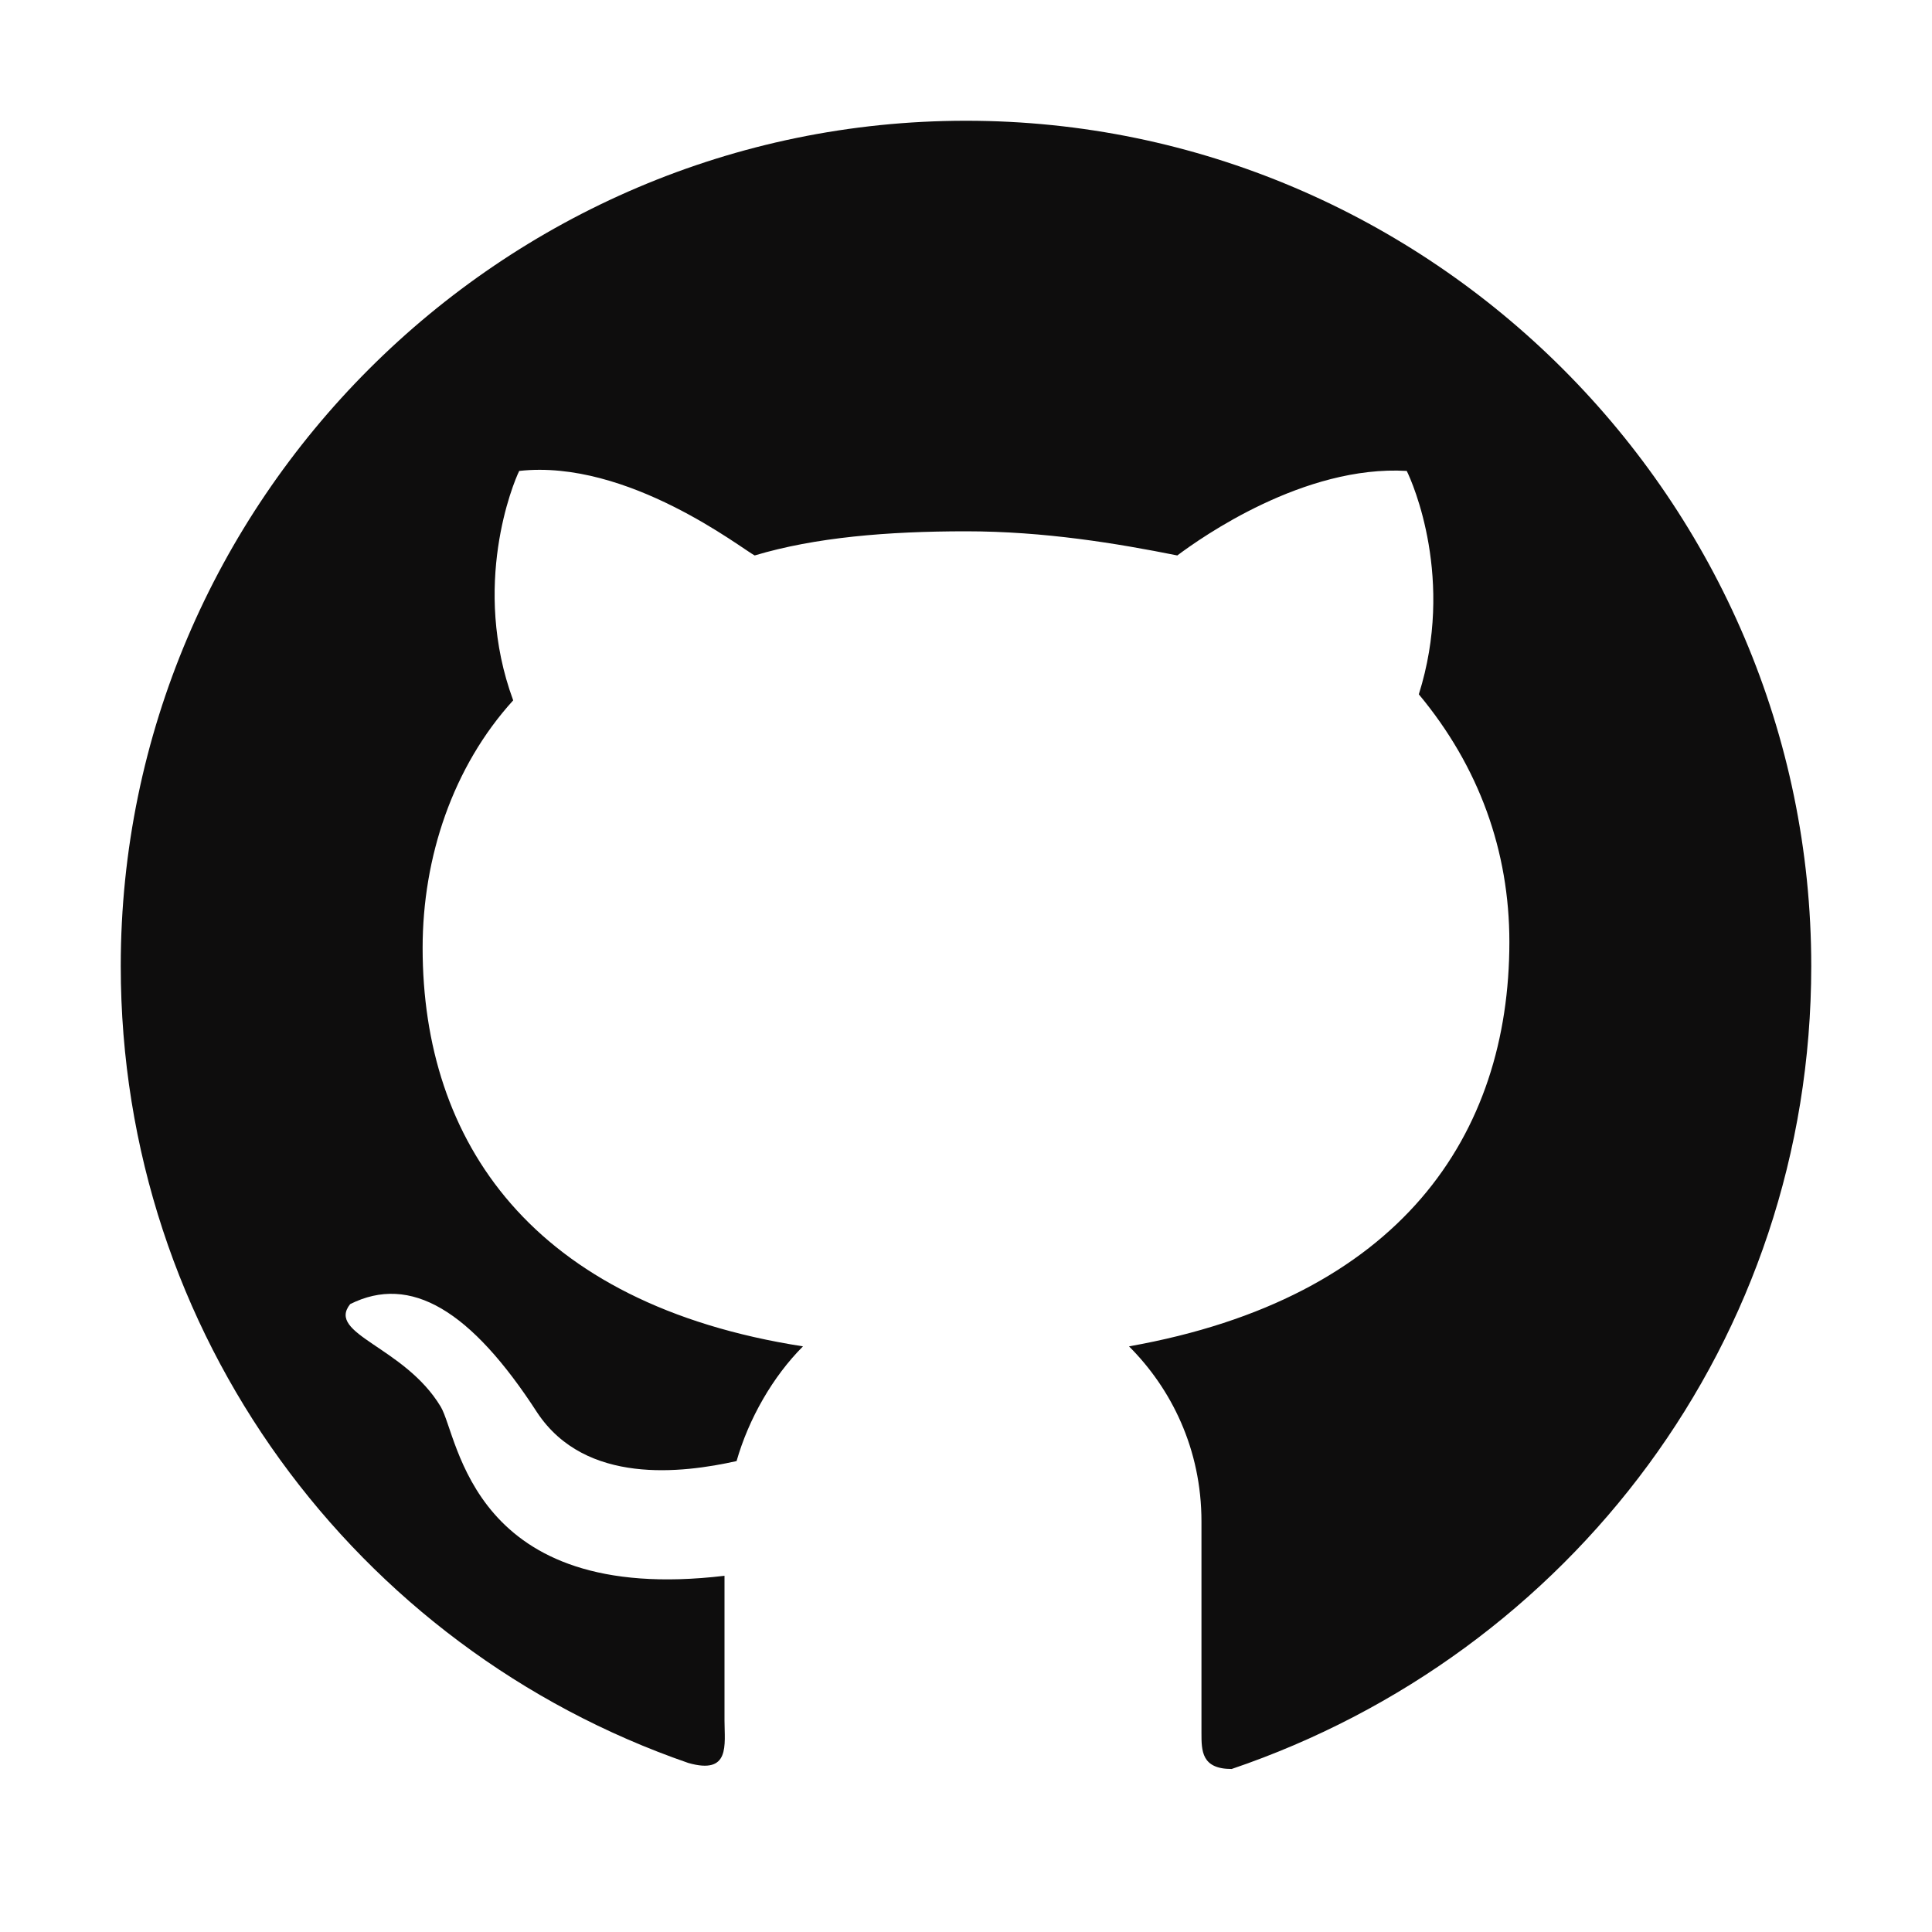 <svg width="48" height="48" viewBox="0 0 48 48" fill="none" xmlns="http://www.w3.org/2000/svg">
<path d="M3 24C3 33.15 8.85 40.95 17.1 43.8C18.15 44.1 18 43.35 18 42.75V39.15C11.7 39.9 11.4 35.7 10.95 34.95C10.05 33.45 8.1 33.15 8.7 32.4C10.2 31.65 11.7 32.55 13.35 35.1C14.55 36.9 16.95 36.6 18.3 36.3C18.6 35.25 19.2 34.2 19.95 33.45C13.2 32.4 10.5 28.35 10.5 23.55C10.5 21.3 11.25 19.05 12.75 17.4C11.7 14.55 12.75 12 12.9 11.7C15.6 11.4 18.45 13.65 18.75 13.8C20.25 13.35 22.05 13.2 24 13.2C25.95 13.2 27.75 13.5 29.25 13.8C29.85 13.35 32.4 11.55 34.95 11.7C35.1 12 36.15 14.4 35.25 17.25C36.75 19.05 37.5 21.15 37.5 23.4C37.5 28.2 34.8 32.25 28.05 33.45C29.1 34.5 29.85 36 29.85 37.8V43.05C29.85 43.5 29.85 43.95 30.6 43.95C39 41.1 45 33.3 45 24C45 12.45 35.55 3 24 3C12.45 3 3 12.45 3 24Z" fill="#0E0D0D"/>
</svg>
